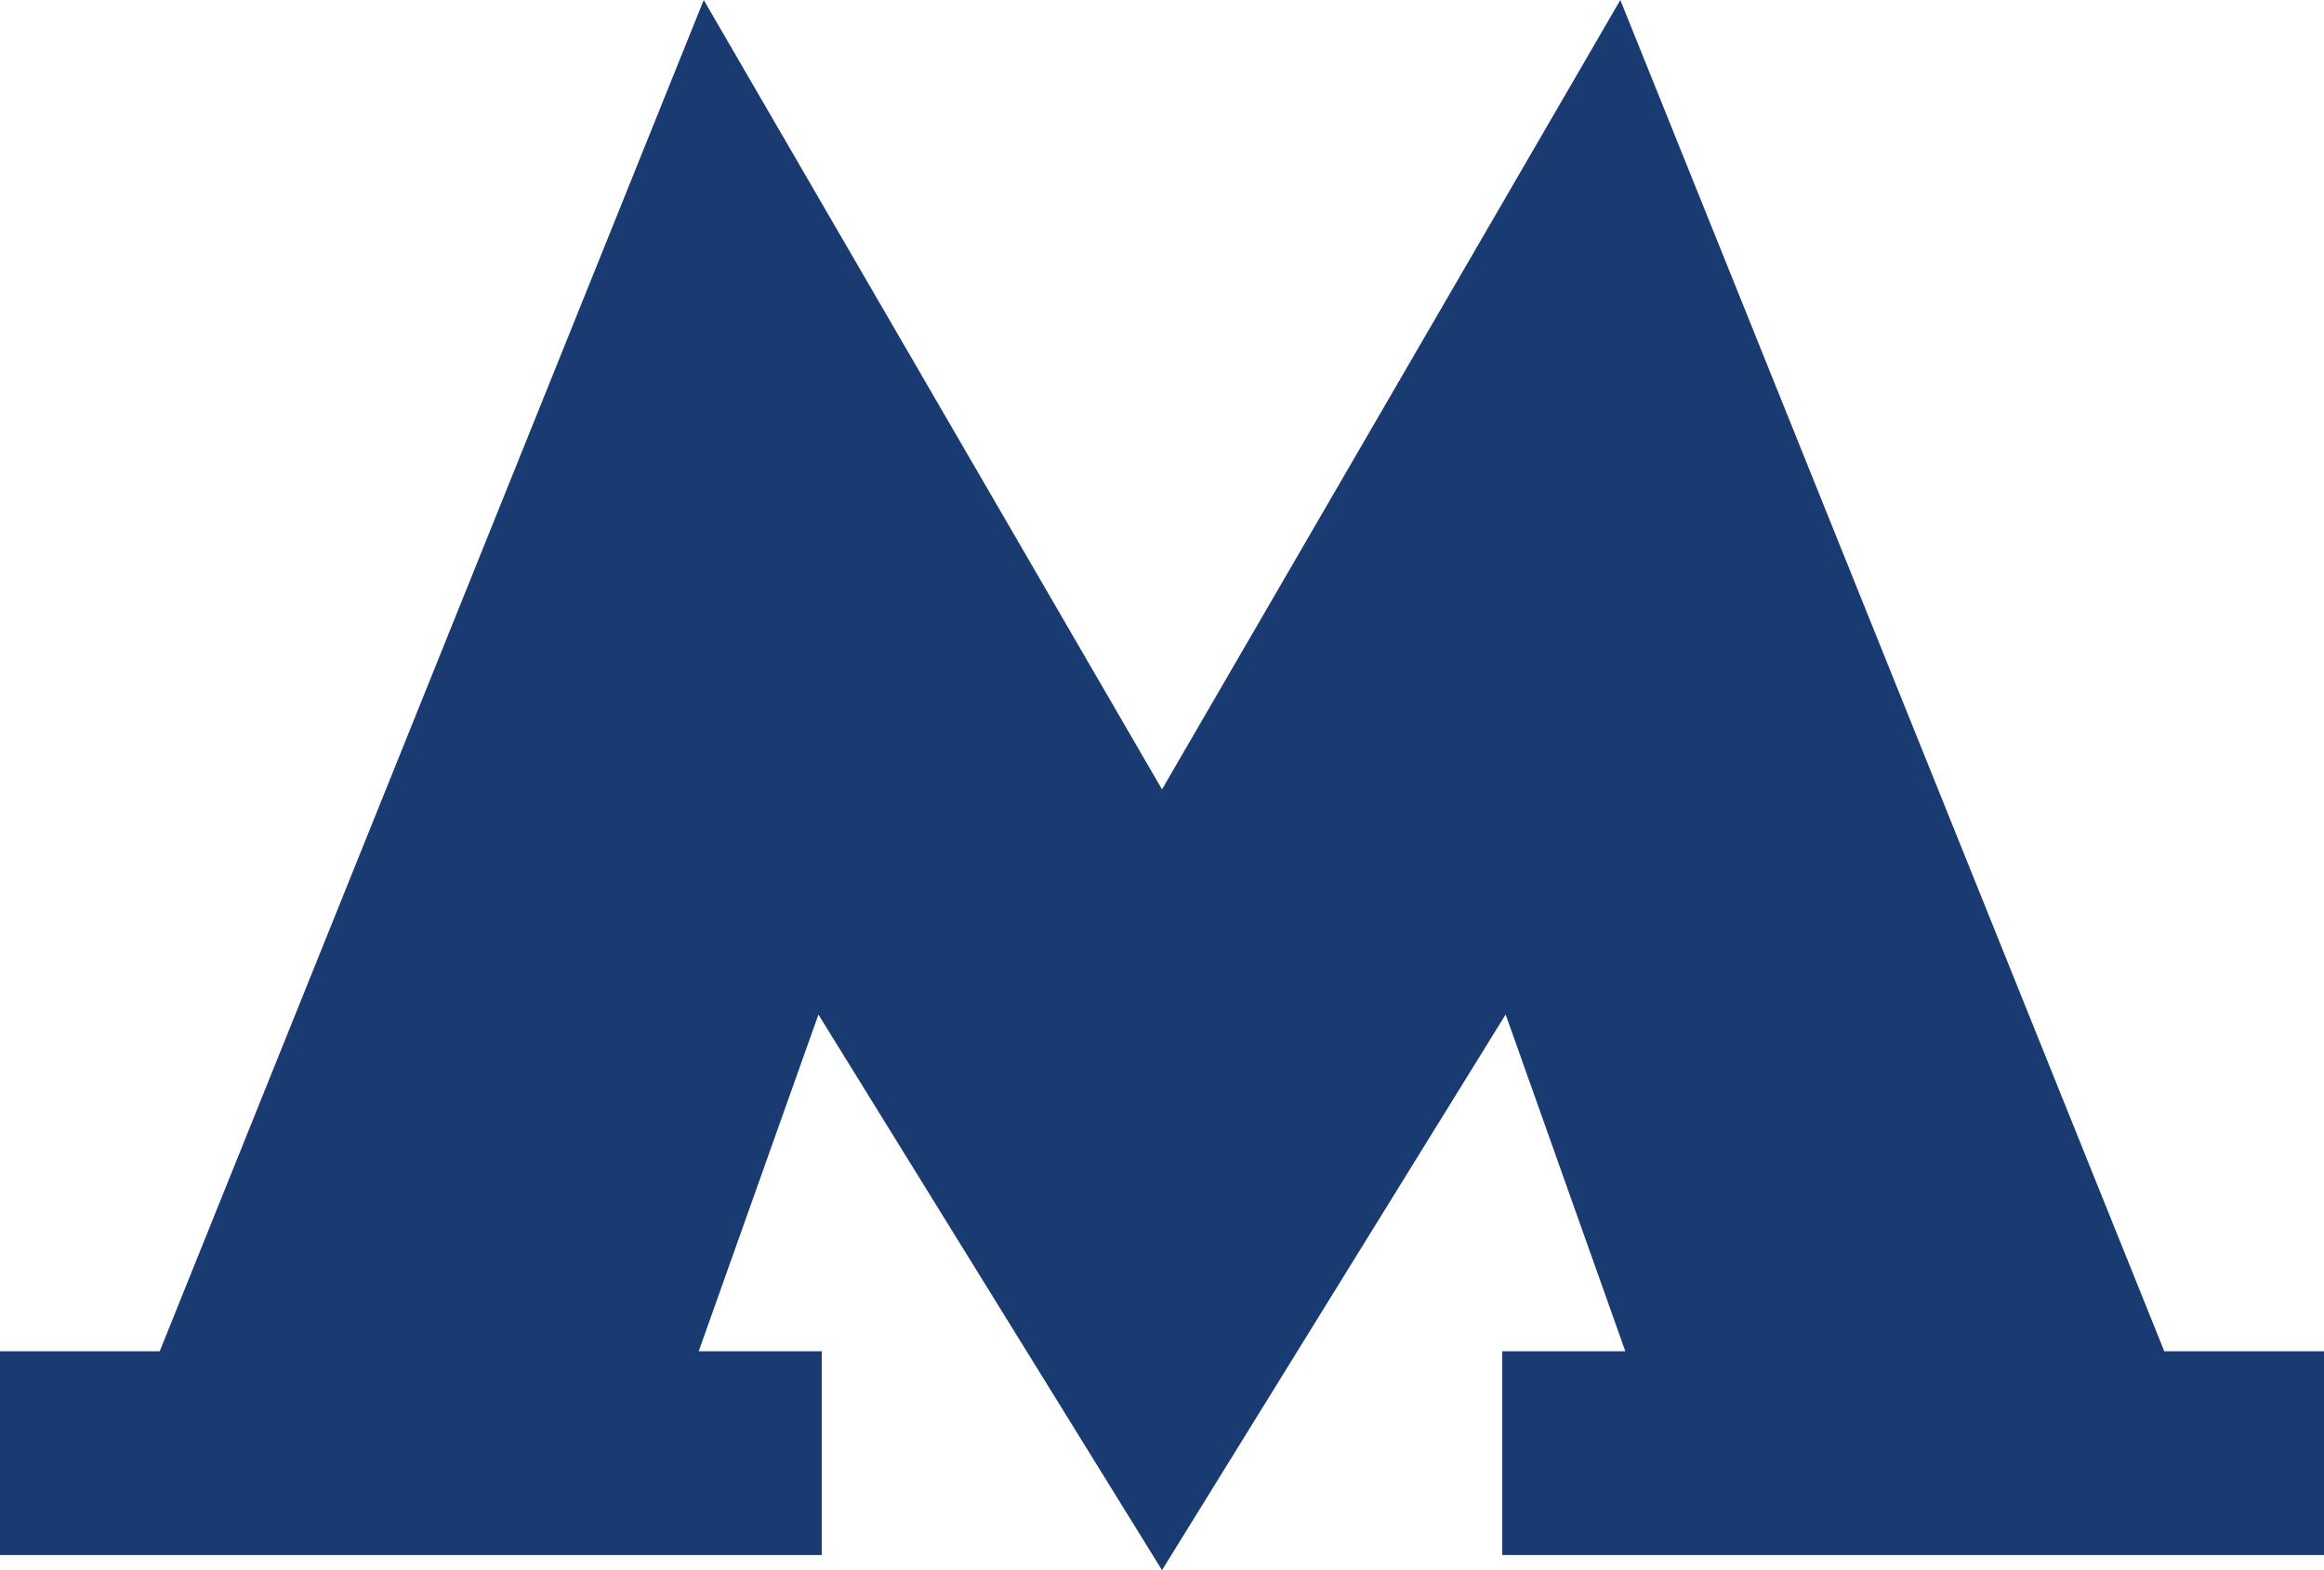 <svg xmlns="http://www.w3.org/2000/svg" width="37" height="25" viewBox="0 0 37 25">
    <path fill="#1A3B71" fill-rule="evenodd" d="M25.797 0L18.5 12.568 11.204 0 2.543 21.514H0v3.244h13.083v-3.244h-1.959l1.906-5.36L18.5 25l5.471-8.848 1.905 5.362h-1.959v3.244H37v-3.244h-2.543z"/>
</svg>
